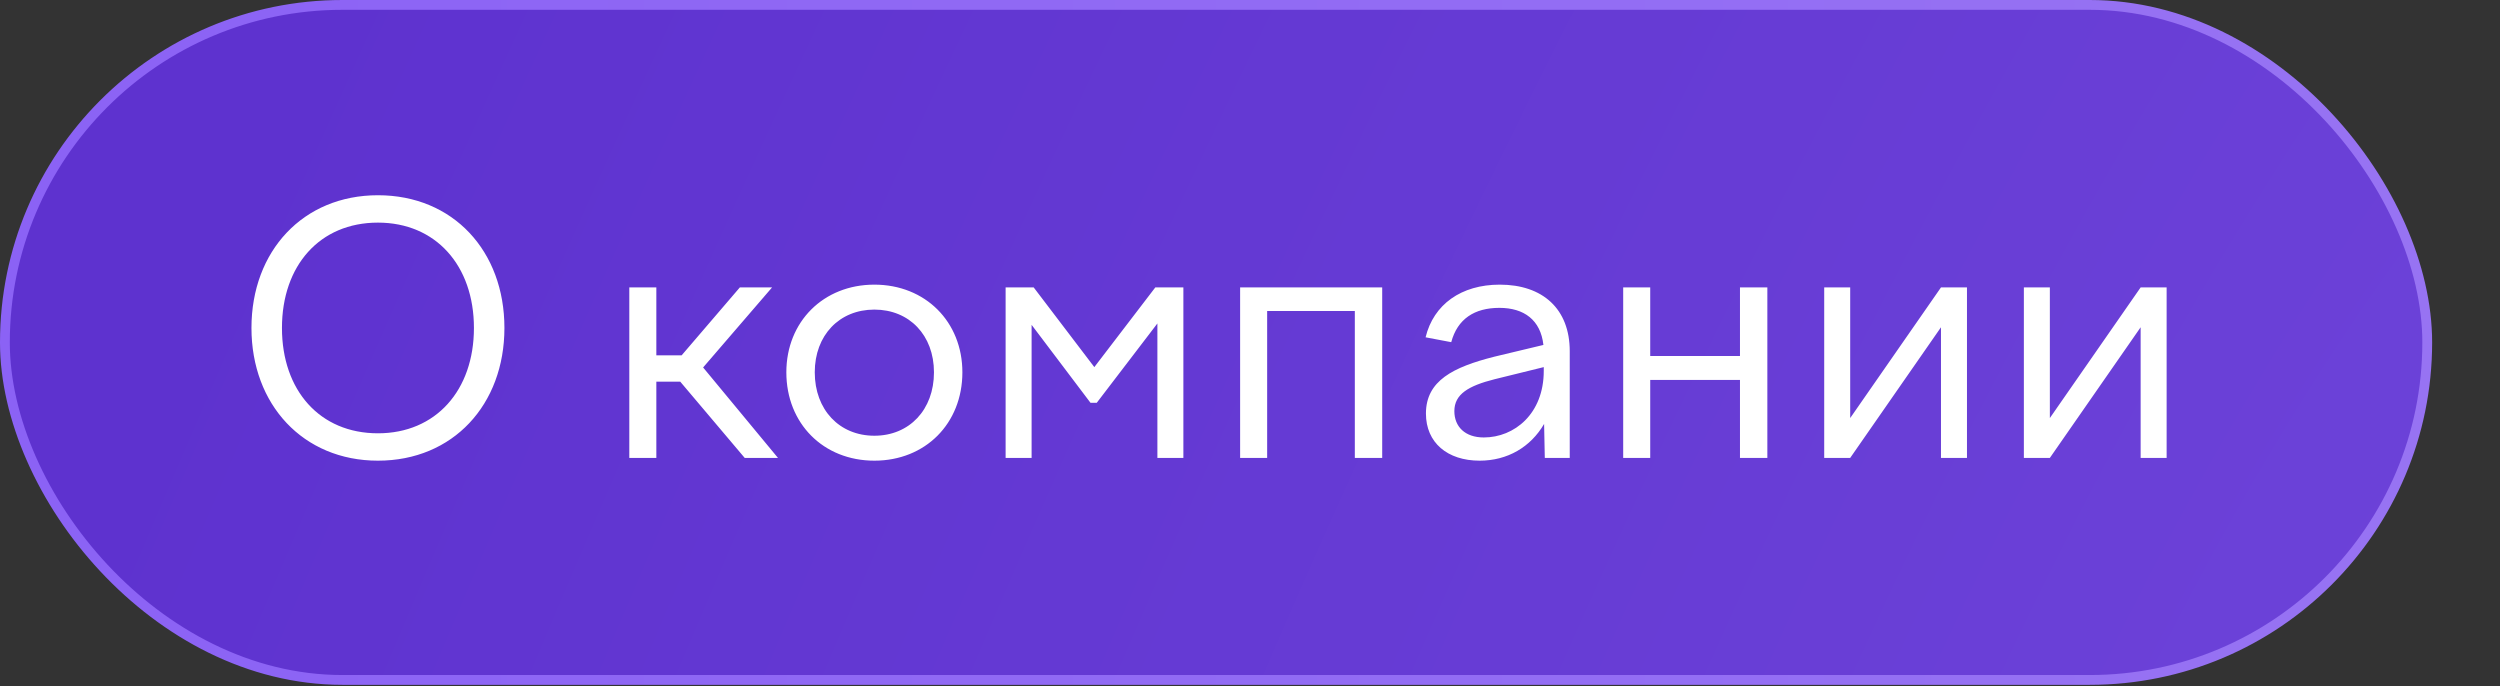 <?xml version="1.0" encoding="UTF-8"?> <svg xmlns="http://www.w3.org/2000/svg" width="368" height="101" viewBox="0 0 368 101" fill="none"><rect x="0" y="0" width="368" height="101" fill="#333333" stroke="none"/><rect x="0.722" y="0.722" width="356.567" height="99.363" rx="49.681" fill="url(#paint0_radial_374_293)"></rect><rect x="0.722" y="0.722" width="356.567" height="99.363" rx="49.681" stroke="url(#paint1_linear_374_293)" stroke-width="1.444"></rect><path d="M37.015 48.275C37.015 36.951 44.616 28.739 55.633 28.739C66.702 28.739 74.251 36.951 74.251 48.275C74.251 59.548 66.702 67.811 55.633 67.811C44.616 67.811 37.015 59.548 37.015 48.275ZM69.763 48.275C69.763 39.094 64.152 32.769 55.633 32.769C47.064 32.769 41.504 39.094 41.504 48.275C41.504 57.457 47.064 63.782 55.633 63.782C64.152 63.782 69.763 57.457 69.763 48.275ZM92.634 42.307H96.613V52.305H100.336L108.906 42.307H113.649L103.499 54.09L114.517 67.403H109.62L100.132 56.181H96.613V67.403H92.634V42.307ZM128.707 41.899C136.205 41.899 141.663 47.357 141.663 54.804C141.663 62.353 136.205 67.811 128.707 67.811C121.208 67.811 115.75 62.353 115.75 54.804C115.75 47.357 121.208 41.899 128.707 41.899ZM128.707 45.572C123.555 45.572 119.933 49.346 119.933 54.804C119.933 60.313 123.555 64.139 128.707 64.139C133.858 64.139 137.48 60.313 137.48 54.804C137.48 49.346 133.858 45.572 128.707 45.572ZM148.026 67.403V42.307H152.158L161.084 54.039L170.062 42.307H174.193V67.403H170.368V47.612L161.441 59.293H160.523L151.852 47.816V67.403H148.026ZM182.546 67.403V42.307H203.46V67.403H199.43V45.776H186.525V67.403H182.546ZM227.394 67.403L227.292 62.404C225.302 65.822 221.885 67.811 217.804 67.811C213.06 67.811 209.898 65.159 209.898 60.874C209.898 56.028 213.928 54.039 219.947 52.509L227.19 50.775C226.782 47.102 224.333 45.317 220.712 45.317C217.039 45.317 214.54 46.949 213.622 50.367L209.847 49.652C211.02 44.807 215.101 41.899 220.763 41.899C227.088 41.899 231.066 45.47 231.066 51.693V67.403H227.394ZM214.081 60.517C214.081 62.813 215.662 64.394 218.416 64.394C222.905 64.394 227.241 60.925 227.241 54.6V54.039L219.998 55.824C216.172 56.794 214.081 58.018 214.081 60.517ZM238.934 67.403V42.307H242.913V52.407H256.124V42.307H260.154V67.403H256.124V55.926H242.913V67.403H238.934ZM268.523 67.403V42.307H272.349V61.537L285.713 42.307H289.539V67.403H285.713V48.173L272.349 67.403H268.523ZM297.913 67.403V42.307H301.739V61.537L315.103 42.307H318.928V67.403H315.103V48.173L301.739 67.403H297.913Z" fill="white"></path><defs><radialGradient id="paint0_radial_374_293" cx="0" cy="0" r="1" gradientUnits="userSpaceOnUse" gradientTransform="translate(358 126.5) rotate(-155.601) scale(336.492 1130.15)"><stop stop-color="#6D43D9"></stop><stop offset="1" stop-color="#5E32CF"></stop></radialGradient><linearGradient id="paint1_linear_374_293" x1="0" y1="50.403" x2="358.011" y2="50.403" gradientUnits="userSpaceOnUse"><stop stop-color="#8B62F5"></stop><stop offset="1" stop-color="#9773F3"></stop></linearGradient></defs></svg> 